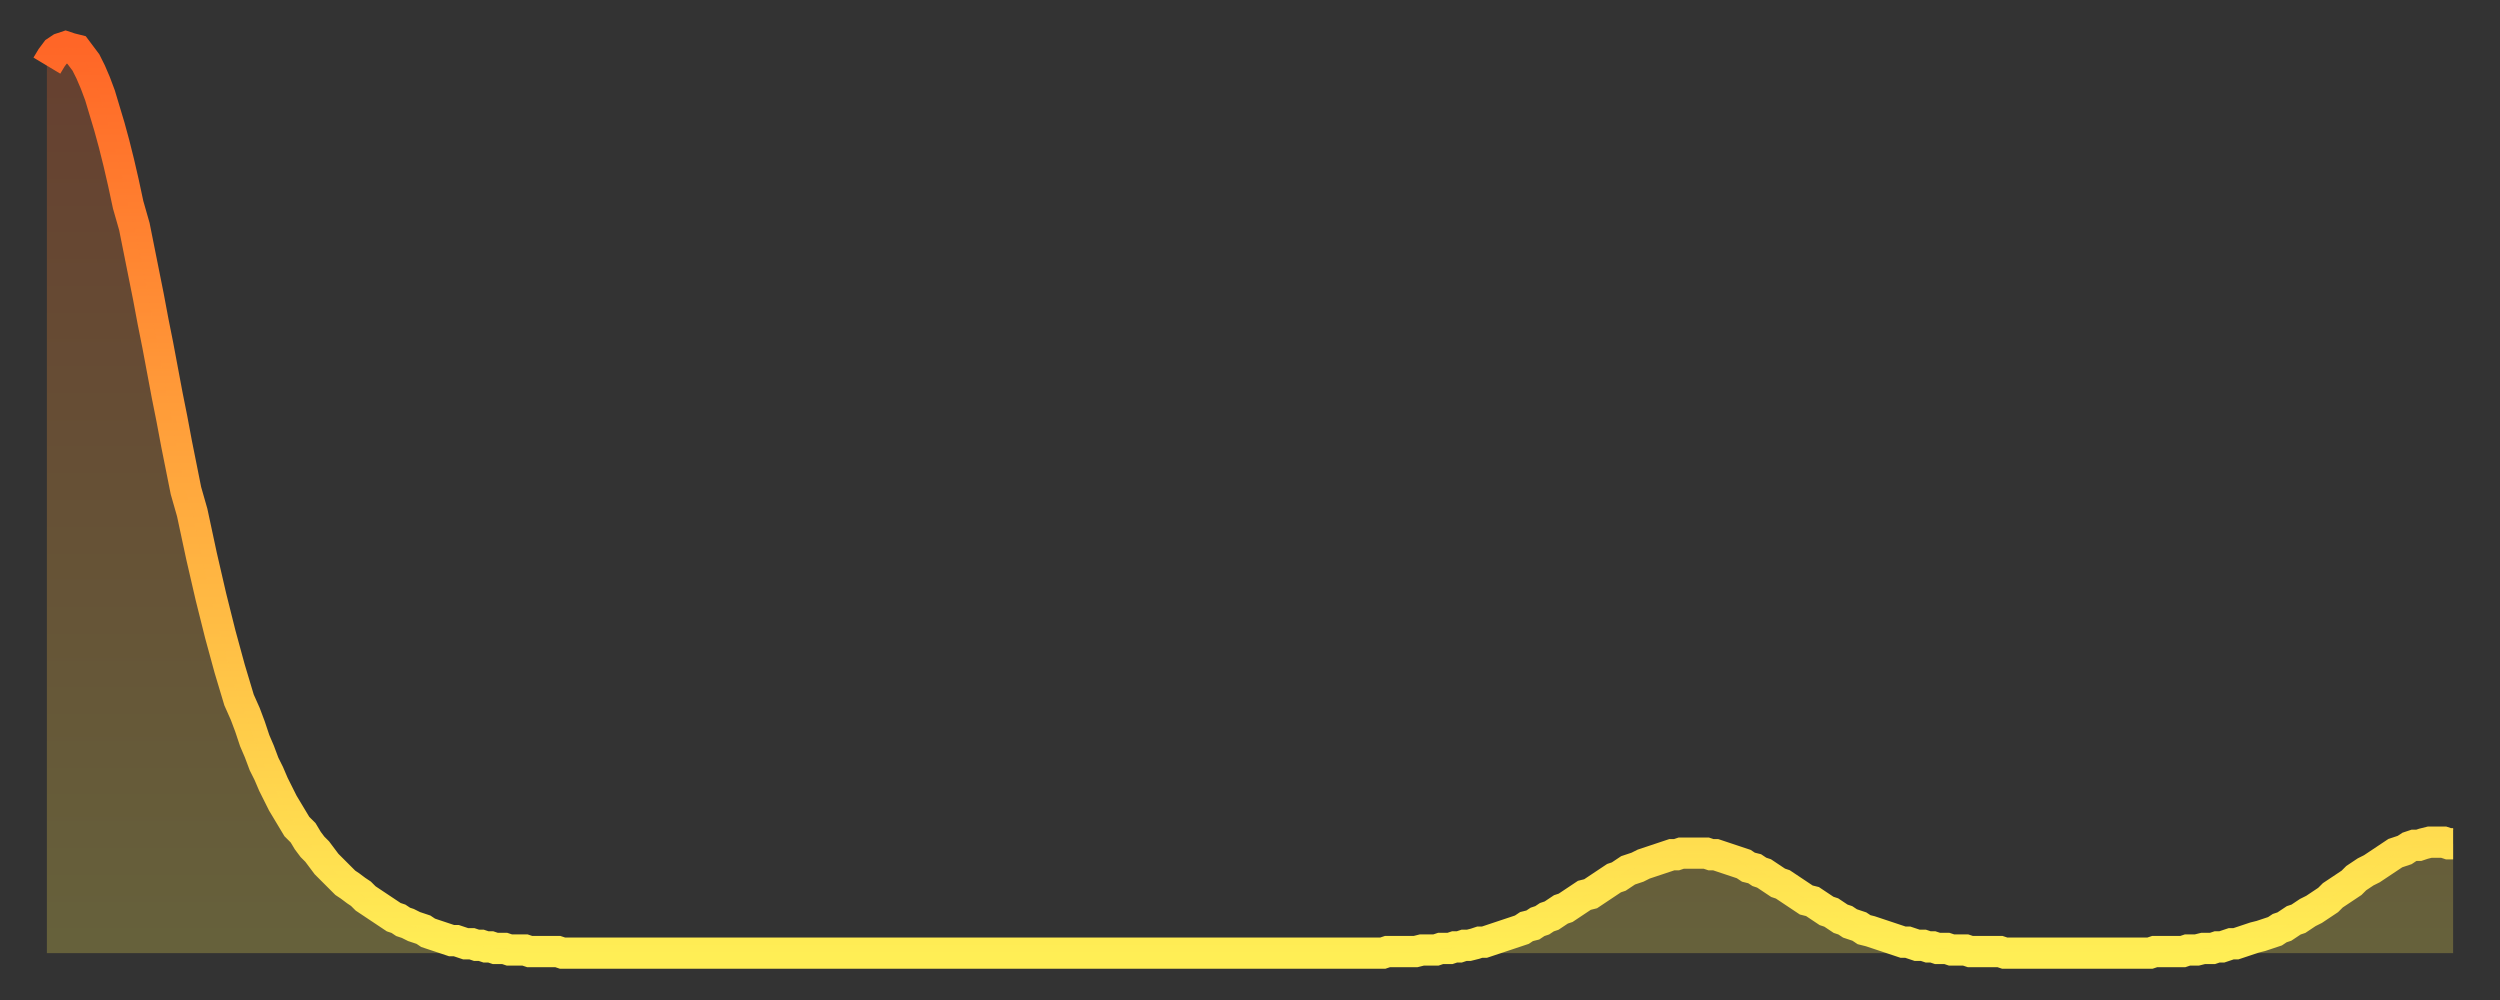 <?xml version="1.0" encoding="utf-8" ?>
<svg baseProfile="full" height="64" version="1.1" width="160" xmlns="http://www.w3.org/2000/svg" xmlns:ev="http://www.w3.org/2001/xml-events" xmlns:xlink="http://www.w3.org/1999/xlink"><rect width="100%" height="100%" fill="#333333" stroke="none"/><defs><linearGradient id="id544392" x1="0" x2="0" y1="0" y2="1"><stop offset="0%" stop-color="#ff6627" /><stop offset="50%" stop-color="#ffaa3e" /><stop offset="100%" stop-color="#ffee55" /></linearGradient></defs><g transform="translate(3,3)"><g><path d="M 0.0 1.2 0.3 0.7 0.6 0.3 0.9 0.1 1.2 0.0 1.5 0.1 1.9 0.2 2.2 0.6 2.5 1.0 2.8 1.6 3.1 2.3 3.4 3.1 3.7 4.1 4.0 5.1 4.3 6.2 4.6 7.4 4.9 8.7 5.2 10.1 5.6 11.5 5.9 13.0 6.2 14.5 6.5 16.0 6.8 17.6 7.1 19.1 7.4 20.7 7.7 22.3 8.0 23.8 8.3 25.4 8.6 26.9 8.9 28.4 9.3 29.8 9.6 31.2 9.9 32.6 10.2 33.9 10.5 35.2 10.8 36.4 11.1 37.6 11.4 38.7 11.7 39.8 12.0 40.8 12.3 41.8 12.7 42.7 13.0 43.5 13.3 44.4 13.6 45.1 13.9 45.9 14.2 46.5 14.5 47.2 14.8 47.8 15.1 48.4 15.4 48.9 15.7 49.4 16.0 49.9 16.4 50.3 16.7 50.8 17.0 51.2 17.3 51.5 17.6 51.9 17.9 52.3 18.2 52.6 18.5 52.9 18.8 53.2 19.1 53.5 19.4 53.7 19.8 54.0 20.1 54.2 20.4 54.5 20.7 54.7 21.0 54.9 21.3 55.1 21.6 55.3 21.9 55.5 22.2 55.7 22.5 55.8 22.8 56.0 23.1 56.1 23.5 56.3 23.8 56.4 24.1 56.5 24.4 56.7 24.7 56.8 25.0 56.9 25.3 57.0 25.6 57.1 25.9 57.2 26.2 57.2 26.5 57.3 26.8 57.4 27.2 57.4 27.5 57.5 27.8 57.5 28.1 57.6 28.4 57.6 28.7 57.7 29.0 57.7 29.3 57.7 29.6 57.8 29.9 57.8 30.2 57.8 30.6 57.8 30.9 57.9 31.2 57.9 31.5 57.9 31.8 57.9 32.1 57.9 32.4 57.9 32.7 57.9 33.0 58.0 33.3 58.0 33.6 58.0 33.9 58.0 34.3 58.0 34.6 58.0 34.9 58.0 35.2 58.0 35.5 58.0 35.8 58.0 36.1 58.0 36.4 58.0 36.7 58.0 37.0 58.0 37.3 58.0 37.7 58.0 38.0 58.0 38.3 58.0 38.6 58.0 38.9 58.0 39.2 58.0 39.5 58.0 39.8 58.0 40.1 58.0 40.4 58.0 40.7 58.0 41.0 58.0 41.4 58.0 41.7 58.0 42.0 58.0 42.3 58.0 42.6 58.0 42.9 58.0 43.2 58.0 43.5 58.0 43.8 58.0 44.1 58.0 44.4 58.0 44.7 58.0 45.1 58.0 45.4 58.0 45.7 58.0 46.0 58.0 46.3 58.0 46.6 58.0 46.9 58.0 47.2 58.0 47.5 58.0 47.8 58.0 48.1 58.0 48.5 58.0 48.8 58.0 49.1 58.0 49.4 58.0 49.7 58.0 50.0 58.0 50.3 58.0 50.6 58.0 50.9 58.0 51.2 58.0 51.5 58.0 51.8 58.0 52.2 58.0 52.5 58.0 52.8 58.0 53.1 58.0 53.4 58.0 53.7 58.0 54.0 58.0 54.3 58.0 54.6 58.0 54.9 58.0 55.2 58.0 55.6 58.0 55.9 58.0 56.2 58.0 56.5 58.0 56.8 58.0 57.1 58.0 57.4 58.0 57.7 58.0 58.0 58.0 58.3 58.0 58.6 58.0 58.9 58.0 59.3 58.0 59.6 58.0 59.9 58.0 60.2 58.0 60.5 58.0 60.8 58.0 61.1 58.0 61.4 58.0 61.7 58.0 62.0 58.0 62.3 58.0 62.6 58.0 63.0 58.0 63.3 58.0 63.6 58.0 63.9 58.0 64.2 58.0 64.5 58.0 64.8 58.0 65.1 58.0 65.4 58.0 65.7 58.0 66.0 58.0 66.4 58.0 66.7 58.0 67.0 58.0 67.3 58.0 67.6 58.0 67.9 58.0 68.2 58.0 68.5 58.0 68.8 58.0 69.1 58.0 69.4 58.0 69.7 58.0 70.1 58.0 70.4 58.0 70.7 58.0 71.0 58.0 71.3 58.0 71.6 58.0 71.9 58.0 72.2 58.0 72.5 58.0 72.8 58.0 73.1 58.0 73.5 58.0 73.8 58.0 74.1 58.0 74.4 58.0 74.7 58.0 75.0 58.0 75.3 58.0 75.6 58.0 75.9 58.0 76.2 58.0 76.5 58.0 76.8 58.0 77.2 58.0 77.5 58.0 77.8 58.0 78.1 58.0 78.4 58.0 78.7 58.0 79.0 58.0 79.3 58.0 79.6 58.0 79.9 58.0 80.2 58.0 80.5 58.0 80.9 58.0 81.2 58.0 81.5 58.0 81.8 58.0 82.1 58.0 82.4 58.0 82.7 58.0 83.0 58.0 83.3 58.0 83.6 58.0 83.9 58.0 84.3 58.0 84.6 58.0 84.9 58.0 85.2 58.0 85.5 58.0 85.8 57.9 86.1 57.9 86.4 57.9 86.7 57.9 87.0 57.9 87.3 57.9 87.6 57.9 88.0 57.8 88.3 57.8 88.6 57.8 88.9 57.8 89.2 57.7 89.5 57.7 89.8 57.7 90.1 57.6 90.4 57.6 90.7 57.5 91.0 57.5 91.4 57.4 91.7 57.3 92.0 57.3 92.3 57.2 92.6 57.1 92.9 57.0 93.2 56.9 93.5 56.8 93.8 56.7 94.1 56.6 94.4 56.5 94.7 56.3 95.1 56.2 95.4 56.0 95.7 55.9 96.0 55.7 96.3 55.6 96.6 55.4 96.9 55.2 97.2 55.1 97.5 54.9 97.8 54.7 98.1 54.5 98.4 54.3 98.8 54.2 99.1 54.0 99.4 53.8 99.7 53.6 100.0 53.4 100.3 53.2 100.6 53.1 100.9 52.9 101.2 52.7 101.5 52.6 101.8 52.5 102.2 52.3 102.5 52.2 102.8 52.1 103.1 52.0 103.4 51.9 103.7 51.8 104.0 51.7 104.3 51.7 104.6 51.6 104.9 51.6 105.2 51.6 105.5 51.6 105.9 51.6 106.2 51.6 106.5 51.7 106.8 51.7 107.1 51.8 107.4 51.9 107.7 52.0 108.0 52.1 108.3 52.2 108.6 52.3 108.9 52.5 109.3 52.6 109.6 52.8 109.9 52.9 110.2 53.1 110.5 53.3 110.8 53.5 111.1 53.6 111.4 53.8 111.7 54.0 112.0 54.2 112.3 54.4 112.6 54.6 113.0 54.7 113.3 54.9 113.6 55.1 113.9 55.3 114.2 55.4 114.5 55.6 114.8 55.8 115.1 55.9 115.4 56.1 115.7 56.2 116.0 56.3 116.3 56.5 116.7 56.6 117.0 56.7 117.3 56.8 117.6 56.9 117.9 57.0 118.2 57.1 118.5 57.2 118.8 57.3 119.1 57.3 119.4 57.4 119.7 57.5 120.1 57.5 120.4 57.6 120.7 57.6 121.0 57.7 121.3 57.7 121.6 57.7 121.9 57.8 122.2 57.8 122.5 57.8 122.8 57.8 123.1 57.9 123.4 57.9 123.8 57.9 124.1 57.9 124.4 57.9 124.7 57.9 125.0 57.9 125.3 58.0 125.6 58.0 125.9 58.0 126.2 58.0 126.5 58.0 126.8 58.0 127.2 58.0 127.5 58.0 127.8 58.0 128.1 58.0 128.4 58.0 128.7 58.0 129.0 58.0 129.3 58.0 129.6 58.0 129.9 58.0 130.2 58.0 130.5 58.0 130.9 58.0 131.2 58.0 131.5 58.0 131.8 58.0 132.1 58.0 132.4 58.0 132.7 58.0 133.0 58.0 133.3 58.0 133.6 58.0 133.9 58.0 134.2 58.0 134.6 58.0 134.9 57.9 135.2 57.9 135.5 57.9 135.8 57.9 136.1 57.9 136.4 57.9 136.7 57.9 137.0 57.8 137.3 57.8 137.6 57.8 138.0 57.7 138.3 57.7 138.6 57.7 138.9 57.6 139.2 57.6 139.5 57.5 139.8 57.4 140.1 57.4 140.4 57.3 140.7 57.2 141.0 57.1 141.3 57.0 141.7 56.9 142.0 56.8 142.3 56.7 142.6 56.6 142.9 56.4 143.2 56.3 143.5 56.1 143.8 55.9 144.1 55.8 144.4 55.6 144.7 55.4 145.1 55.2 145.4 55.0 145.7 54.8 146.0 54.6 146.3 54.3 146.6 54.1 146.9 53.9 147.2 53.7 147.5 53.5 147.8 53.2 148.1 53.0 148.4 52.8 148.8 52.6 149.1 52.4 149.4 52.2 149.7 52.0 150.0 51.8 150.3 51.6 150.6 51.5 150.9 51.4 151.2 51.2 151.5 51.1 151.8 51.1 152.1 51.0 152.5 50.9 152.8 50.9 153.1 50.9 153.4 50.9 153.7 51.0 154.0 51.0" fill="none" id="graph-curve" opacity="1" stroke="url(#id544392)" stroke-width="2" /><path d="M 0 58 L 0.0 1.2 0.3 0.7 0.6 0.3 0.9 0.1 1.2 0.0 1.5 0.1 1.9 0.2 2.2 0.6 2.5 1.0 2.8 1.6 3.1 2.3 3.4 3.1 3.7 4.1 4.0 5.1 4.3 6.2 4.6 7.4 4.9 8.7 5.2 10.1 5.6 11.5 5.9 13.0 6.2 14.5 6.5 16.0 6.8 17.6 7.1 19.1 7.4 20.7 7.7 22.3 8.0 23.8 8.3 25.4 8.6 26.9 8.9 28.4 9.3 29.8 9.6 31.2 9.9 32.6 10.2 33.9 10.5 35.2 10.8 36.4 11.1 37.6 11.4 38.7 11.7 39.8 12.0 40.8 12.3 41.8 12.7 42.7 13.0 43.5 13.3 44.4 13.6 45.1 13.9 45.9 14.2 46.5 14.5 47.2 14.8 47.8 15.1 48.4 15.4 48.9 15.7 49.4 16.0 49.9 16.4 50.3 16.7 50.8 17.0 51.2 17.3 51.5 17.6 51.9 17.9 52.3 18.2 52.6 18.5 52.9 18.8 53.2 19.1 53.5 19.4 53.7 19.8 54.0 20.1 54.2 20.4 54.5 20.7 54.7 21.0 54.9 21.3 55.1 21.6 55.3 21.9 55.5 22.2 55.7 22.5 55.8 22.8 56.0 23.1 56.1 23.5 56.3 23.8 56.4 24.1 56.5 24.4 56.7 24.7 56.8 25.0 56.9 25.3 57.0 25.6 57.1 25.9 57.2 26.2 57.2 26.5 57.3 26.8 57.4 27.2 57.4 27.5 57.5 27.8 57.5 28.1 57.6 28.4 57.6 28.7 57.7 29.0 57.7 29.3 57.7 29.6 57.8 29.9 57.8 30.2 57.8 30.6 57.8 30.9 57.9 31.2 57.9 31.5 57.9 31.8 57.9 32.1 57.9 32.4 57.9 32.7 57.9 33.0 58.0 33.3 58.0 33.6 58.0 33.9 58.0 34.3 58.0 34.6 58.0 34.9 58.0 35.2 58.0 35.5 58.0 35.8 58.0 36.1 58.0 36.4 58.0 36.7 58.0 37.0 58.0 37.3 58.0 37.7 58.0 38.0 58.0 38.3 58.0 38.6 58.0 38.9 58.0 39.2 58.0 39.5 58.0 39.8 58.0 40.1 58.0 40.4 58.0 40.7 58.0 41.0 58.0 41.4 58.0 41.7 58.0 42.0 58.0 42.3 58.0 42.6 58.0 42.9 58.0 43.2 58.0 43.5 58.0 43.8 58.0 44.1 58.0 44.4 58.0 44.7 58.0 45.1 58.0 45.4 58.0 45.7 58.0 46.0 58.0 46.3 58.0 46.6 58.0 46.9 58.0 47.2 58.0 47.5 58.0 47.8 58.0 48.1 58.0 48.5 58.0 48.8 58.0 49.1 58.0 49.4 58.0 49.7 58.0 50.0 58.0 50.3 58.0 50.6 58.0 50.9 58.0 51.2 58.0 51.5 58.0 51.8 58.0 52.2 58.0 52.5 58.0 52.8 58.0 53.1 58.0 53.4 58.0 53.7 58.0 54.0 58.0 54.3 58.0 54.6 58.0 54.9 58.0 55.2 58.0 55.6 58.0 55.9 58.0 56.2 58.0 56.5 58.0 56.8 58.0 57.1 58.0 57.4 58.0 57.7 58.0 58.0 58.0 58.3 58.0 58.6 58.0 58.9 58.0 59.3 58.0 59.6 58.0 59.9 58.0 60.2 58.0 60.5 58.0 60.8 58.0 61.1 58.0 61.4 58.0 61.7 58.0 62.0 58.0 62.3 58.0 62.6 58.0 63.0 58.0 63.3 58.0 63.6 58.0 63.9 58.0 64.2 58.0 64.5 58.0 64.8 58.0 65.1 58.0 65.4 58.0 65.7 58.0 66.0 58.0 66.4 58.0 66.7 58.0 67.0 58.0 67.3 58.0 67.6 58.0 67.9 58.0 68.2 58.0 68.5 58.0 68.8 58.0 69.1 58.0 69.4 58.0 69.7 58.0 70.1 58.0 70.4 58.0 70.7 58.0 71.0 58.0 71.3 58.0 71.6 58.0 71.9 58.0 72.2 58.0 72.5 58.0 72.8 58.0 73.1 58.0 73.5 58.0 73.8 58.0 74.1 58.0 74.4 58.0 74.7 58.0 75.0 58.0 75.3 58.0 75.6 58.0 75.9 58.0 76.2 58.0 76.5 58.0 76.8 58.0 77.2 58.0 77.5 58.0 77.8 58.0 78.1 58.0 78.4 58.0 78.7 58.0 79.0 58.0 79.3 58.0 79.6 58.0 79.9 58.0 80.2 58.0 80.5 58.0 80.9 58.0 81.2 58.0 81.5 58.0 81.8 58.0 82.1 58.0 82.4 58.0 82.7 58.0 83.0 58.0 83.3 58.0 83.6 58.0 83.9 58.0 84.3 58.0 84.6 58.0 84.9 58.0 85.2 58.0 85.5 58.0 85.8 57.9 86.1 57.9 86.4 57.9 86.7 57.9 87.0 57.9 87.3 57.9 87.6 57.9 88.0 57.8 88.3 57.8 88.6 57.8 88.9 57.8 89.2 57.7 89.5 57.7 89.8 57.7 90.1 57.6 90.4 57.6 90.7 57.5 91.0 57.5 91.4 57.4 91.7 57.3 92.0 57.3 92.3 57.2 92.6 57.1 92.9 57.0 93.2 56.9 93.5 56.8 93.8 56.7 94.1 56.6 94.4 56.5 94.7 56.3 95.1 56.2 95.4 56.0 95.7 55.9 96.0 55.7 96.3 55.6 96.6 55.4 96.9 55.2 97.2 55.1 97.5 54.9 97.8 54.7 98.1 54.5 98.4 54.3 98.8 54.2 99.1 54.0 99.4 53.8 99.7 53.6 100.0 53.4 100.3 53.2 100.6 53.1 100.9 52.9 101.2 52.7 101.5 52.6 101.8 52.5 102.2 52.3 102.5 52.2 102.8 52.1 103.1 52.0 103.4 51.9 103.7 51.8 104.0 51.7 104.3 51.7 104.6 51.6 104.9 51.6 105.2 51.6 105.5 51.6 105.9 51.6 106.2 51.6 106.5 51.7 106.8 51.7 107.1 51.8 107.4 51.9 107.7 52.0 108.0 52.1 108.3 52.2 108.6 52.3 108.9 52.5 109.3 52.6 109.6 52.8 109.9 52.9 110.2 53.1 110.5 53.3 110.8 53.5 111.1 53.6 111.4 53.8 111.7 54.0 112.0 54.2 112.3 54.4 112.6 54.6 113.0 54.7 113.3 54.9 113.6 55.1 113.9 55.3 114.2 55.4 114.5 55.6 114.8 55.8 115.1 55.9 115.4 56.1 115.7 56.2 116.0 56.3 116.3 56.5 116.7 56.6 117.0 56.7 117.3 56.8 117.6 56.9 117.9 57.0 118.2 57.1 118.5 57.2 118.8 57.3 119.1 57.3 119.4 57.4 119.7 57.5 120.1 57.5 120.4 57.6 120.7 57.6 121.0 57.7 121.3 57.7 121.6 57.7 121.9 57.8 122.2 57.8 122.5 57.8 122.8 57.8 123.1 57.9 123.4 57.9 123.8 57.9 124.1 57.9 124.4 57.9 124.7 57.9 125.0 57.9 125.3 58.0 125.6 58.0 125.9 58.0 126.2 58.0 126.5 58.0 126.8 58.0 127.2 58.0 127.5 58.0 127.8 58.0 128.1 58.0 128.4 58.0 128.7 58.0 129.0 58.0 129.3 58.0 129.6 58.0 129.9 58.0 130.2 58.0 130.5 58.0 130.9 58.0 131.2 58.0 131.5 58.0 131.8 58.0 132.1 58.0 132.4 58.0 132.7 58.0 133.0 58.0 133.3 58.0 133.6 58.0 133.9 58.0 134.2 58.0 134.6 58.0 134.9 57.9 135.2 57.9 135.5 57.9 135.8 57.9 136.1 57.9 136.4 57.9 136.7 57.9 137.0 57.8 137.3 57.8 137.6 57.8 138.0 57.7 138.3 57.7 138.6 57.7 138.9 57.6 139.2 57.6 139.5 57.5 139.8 57.4 140.1 57.4 140.4 57.3 140.7 57.2 141.0 57.1 141.3 57.0 141.7 56.9 142.0 56.8 142.3 56.7 142.6 56.6 142.9 56.4 143.2 56.3 143.5 56.1 143.8 55.9 144.1 55.8 144.4 55.6 144.7 55.4 145.1 55.2 145.4 55.0 145.7 54.8 146.0 54.6 146.3 54.3 146.6 54.1 146.9 53.9 147.2 53.7 147.5 53.5 147.8 53.2 148.1 53.0 148.4 52.8 148.8 52.6 149.1 52.4 149.4 52.2 149.7 52.0 150.0 51.8 150.3 51.6 150.6 51.5 150.9 51.4 151.2 51.2 151.5 51.1 151.8 51.1 152.1 51.0 152.5 50.9 152.8 50.9 153.1 50.9 153.4 50.9 153.7 51.0 154.0 51.0 154 58" fill="url(#id544392)" fill-opacity=".25" id="graph-shadow" /></g></g></svg>